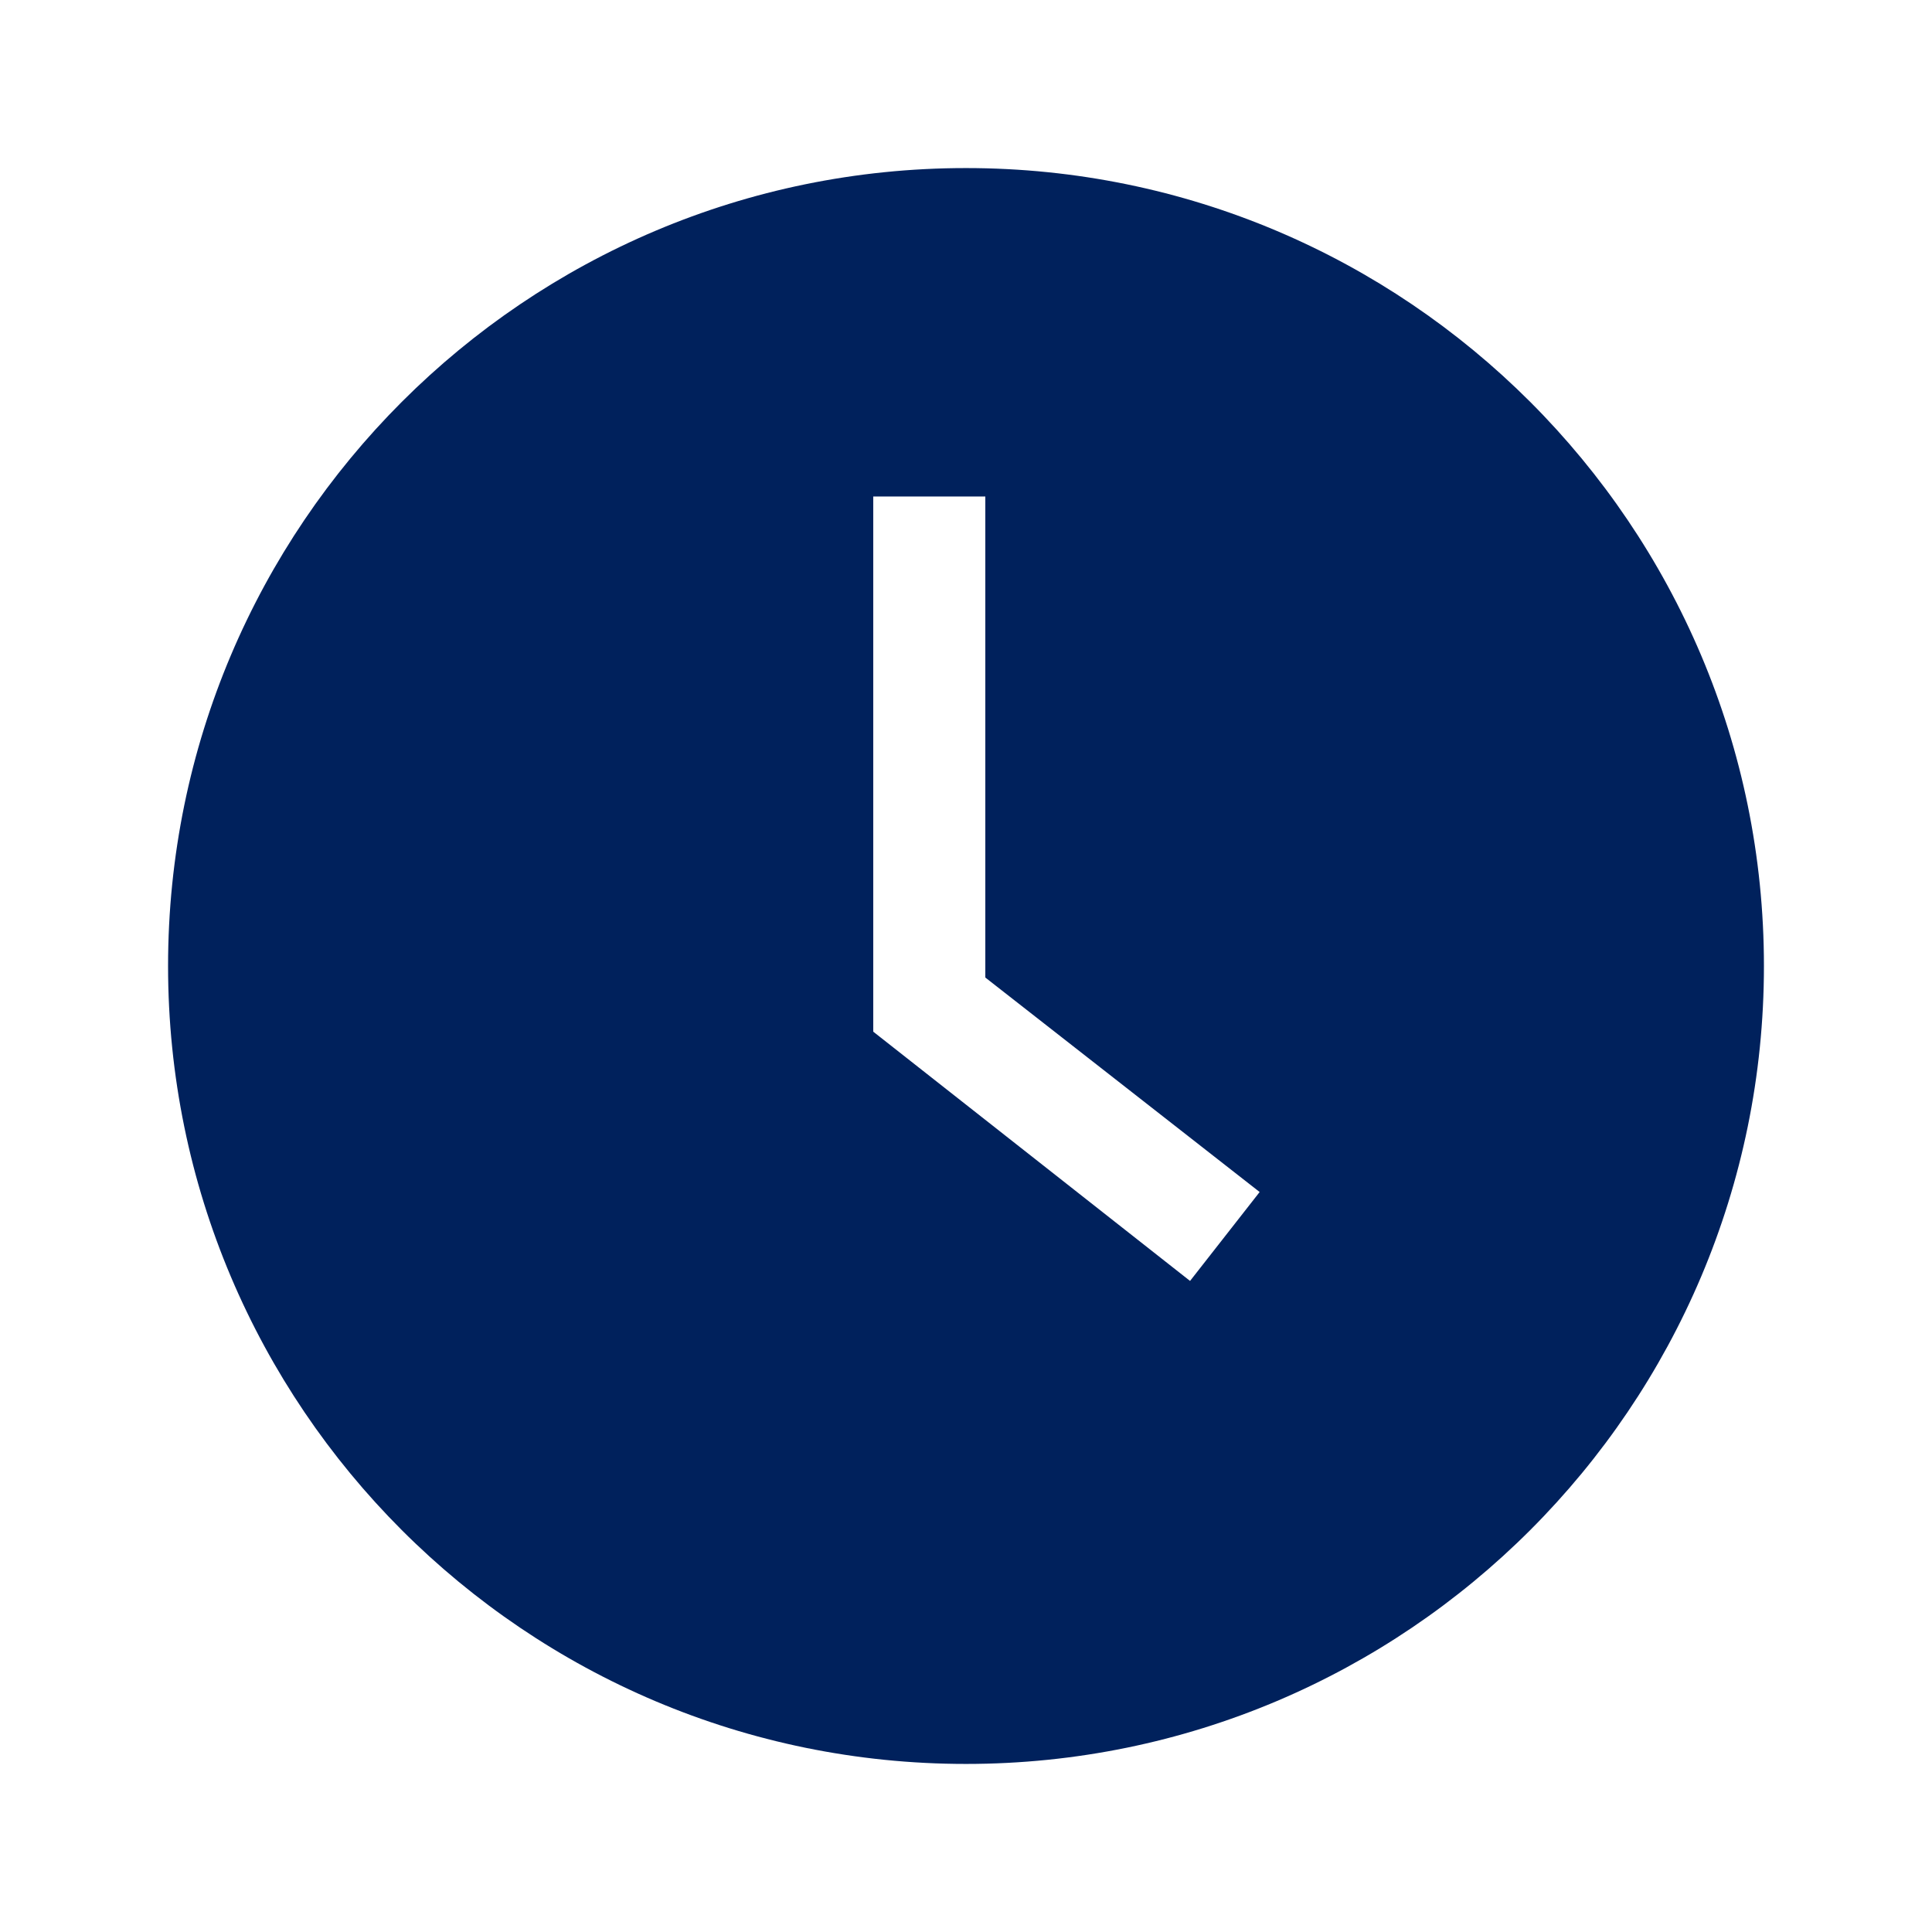 <?xml version="1.0" encoding="UTF-8"?>
<svg width="100pt" height="100pt" version="1.1" viewBox="0 0 100 100" xmlns="http://www.w3.org/2000/svg">
 <path d="m50 91.301c22.801 0 41.301-18.5 41.301-41.301s-18.5-41.301-41.301-41.301-41.301 18.5-41.301 41.301 18.5 41.301 41.301 41.301zm-4.801-65.602h5.801v24.898l14.199 11.102-3.602 4.602-16.398-12.902z" fill="#00215c"/>
</svg>
